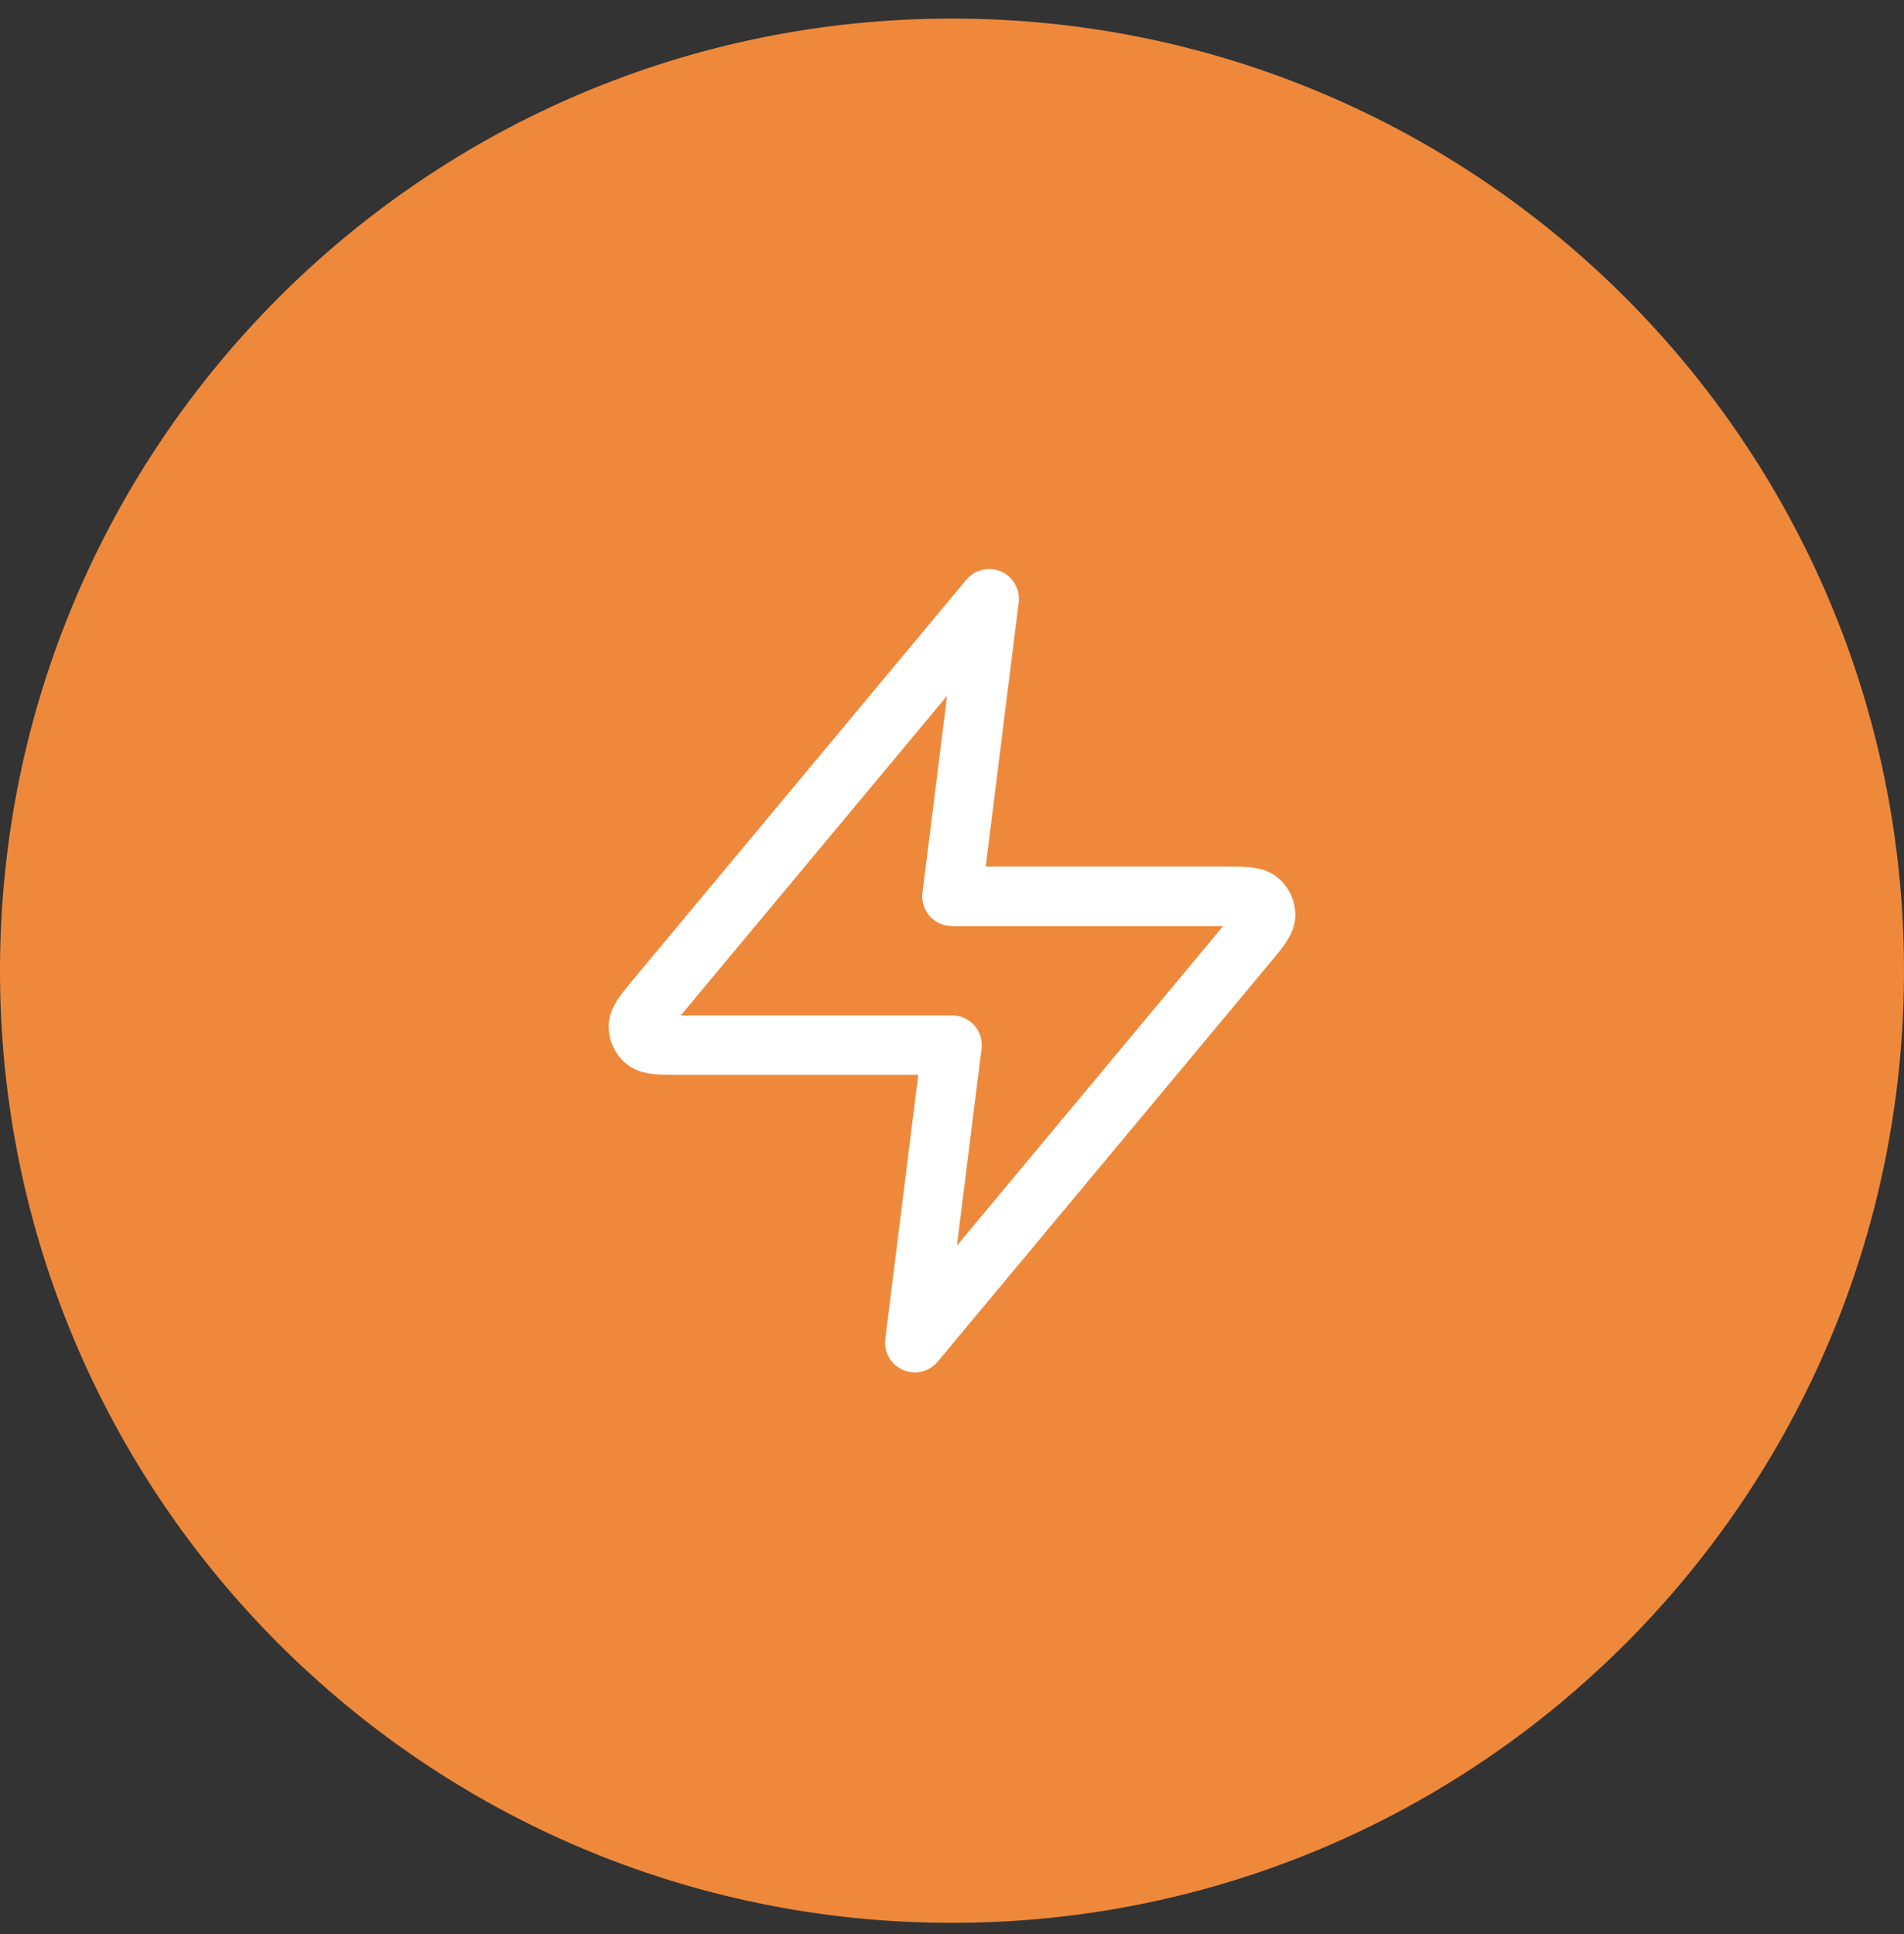 <svg width="64" height="65" viewBox="0 0 64 65" fill="none" xmlns="http://www.w3.org/2000/svg">
<rect x="0" y="0" width="64" height="65" fill="#333333" stroke="none"/>
<path d="M0 32.624C0 14.951 14.327 0.624 32 0.624C49.673 0.624 64 14.951 64 32.624C64 50.297 49.673 64.624 32 64.624C14.327 64.624 0 50.297 0 32.624Z" fill="#EE893C"></path>
<path d="M33.25 20.124L22.117 33.484C21.681 34.007 21.463 34.269 21.459 34.49C21.456 34.682 21.542 34.864 21.692 34.985C21.863 35.124 22.204 35.124 22.885 35.124H32L30.75 45.124L41.883 31.764C42.319 31.241 42.537 30.979 42.541 30.758C42.543 30.566 42.458 30.384 42.308 30.263C42.136 30.124 41.796 30.124 41.115 30.124H32L33.25 20.124Z" stroke="white" stroke-width="2" stroke-linecap="round" stroke-linejoin="round"></path>
</svg>
